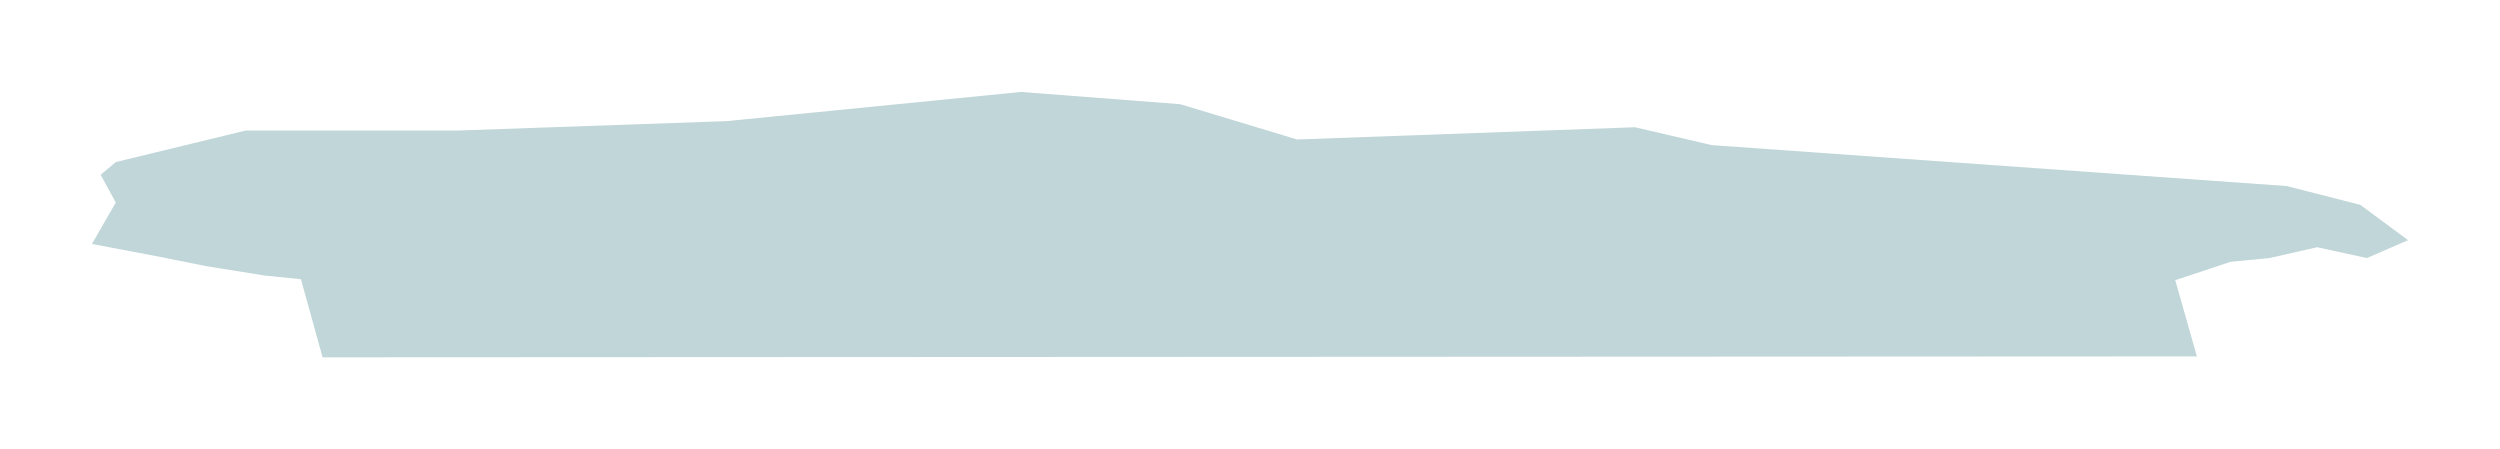 <?xml version="1.0" encoding="UTF-8"?> <svg xmlns="http://www.w3.org/2000/svg" width="1903" height="342" viewBox="0 0 1903 342" fill="none"><g filter="url(#filter0_f_296_760)"><path d="M229.074 212.546L245.558 272L1672.28 271.284L1655.79 213.262L1697.83 199.294L1727.5 196.429L1763.77 188.191L1801.68 196.429L1833 182.819L1796.73 155.957L1740.69 141.631L1303.03 110.472L1244.51 96.862L987.353 106.174L898.338 79.312L777.178 70L552.991 92.206L348.585 99.369H187.039L88.133 123.365L76.594 133.035L88.133 154.167L80.715 167.06L70 185.684L122.75 195.713L156.543 202.518L201.05 209.681L229.074 212.546Z" fill="#C0D6D8"></path></g><defs><filter id="filter0_f_296_760" x="0" y="0" width="1903" height="342" filterUnits="userSpaceOnUse" color-interpolation-filters="sRGB"><feFlood flood-opacity="0" result="BackgroundImageFix"></feFlood><feBlend mode="normal" in="SourceGraphic" in2="BackgroundImageFix" result="shape"></feBlend><feGaussianBlur stdDeviation="35" result="effect1_foregroundBlur_296_760"></feGaussianBlur></filter></defs></svg> 